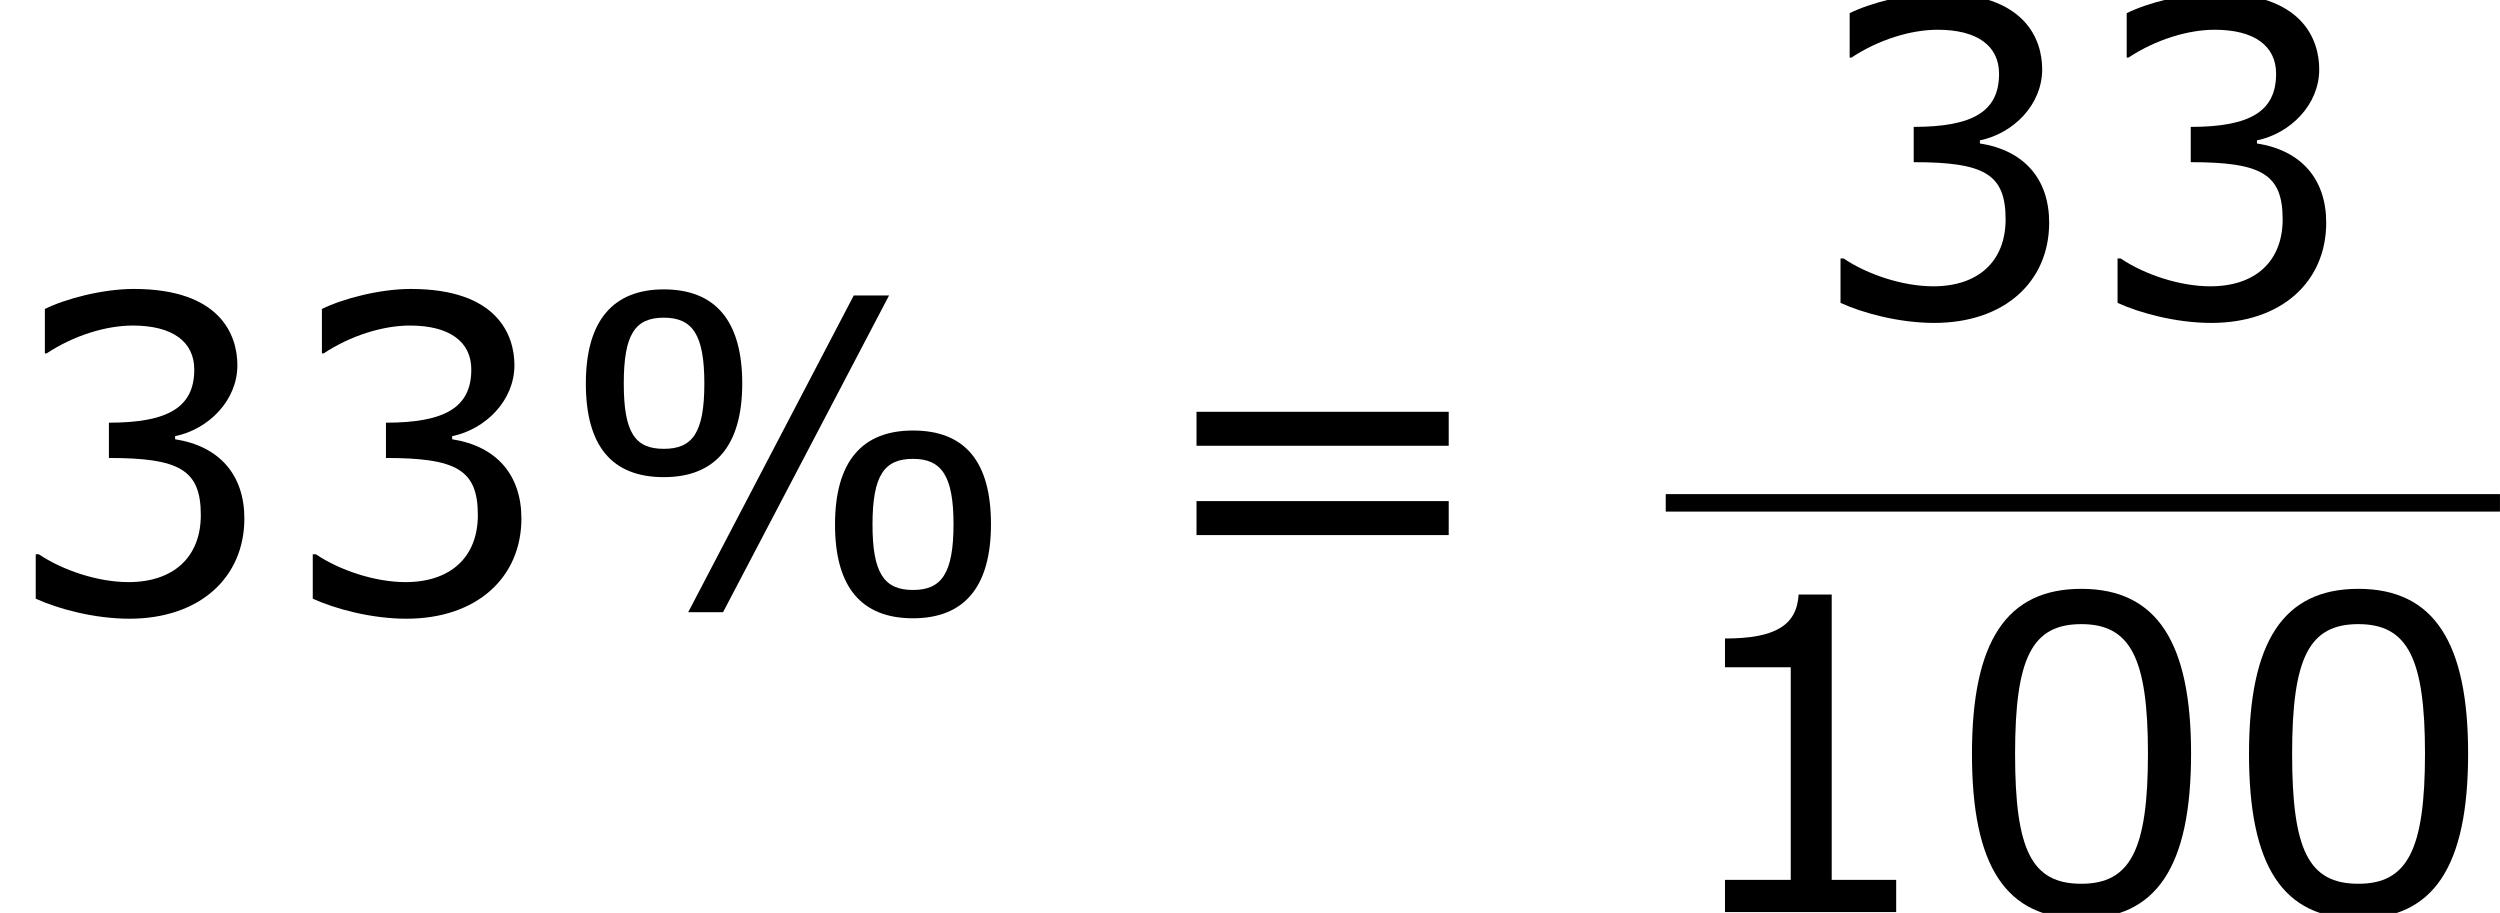 <?xml version='1.0' encoding='UTF-8'?>
<!-- This file was generated by dvisvgm 1.15.1 -->
<svg height='28.208pt' version='1.1' viewBox='-0.239 -0.229 77.243 28.208' width='77.243pt' xmlns='http://www.w3.org/2000/svg' xmlns:xlink='http://www.w3.org/1999/xlink'>
<defs>
<path d='M5.145 -6.253C5.145 -7.968 4.407 -8.826 3.001 -8.826C1.632 -8.826 0.869 -7.992 0.869 -6.253C0.869 -4.526 1.596 -3.692 3.001 -3.692C4.383 -3.692 5.145 -4.526 5.145 -6.253ZM9.159 -8.659H8.194L3.668 0H4.621L9.159 -8.659ZM11.946 -2.406C11.946 -4.133 11.22 -4.967 9.814 -4.967C8.433 -4.967 7.682 -4.133 7.682 -2.394C7.682 -0.679 8.409 0.167 9.814 0.167C11.196 0.167 11.946 -0.667 11.946 -2.406ZM4.109 -6.253C4.109 -4.907 3.788 -4.466 3.001 -4.466S1.906 -4.907 1.906 -6.253S2.215 -8.052 3.001 -8.052S4.109 -7.587 4.109 -6.253ZM10.922 -2.406C10.922 -1.048 10.588 -0.607 9.814 -0.607C9.028 -0.607 8.707 -1.06 8.707 -2.394C8.707 -3.74 9.028 -4.192 9.814 -4.192C10.588 -4.192 10.922 -3.74 10.922 -2.406Z' id='g1-37'/>
<path d='M6.789 -4.335C6.789 -7.349 5.872 -8.838 3.788 -8.838C1.739 -8.838 0.798 -7.396 0.798 -4.324C0.798 -1.263 1.715 0.179 3.788 0.179C5.836 0.179 6.789 -1.227 6.789 -4.335ZM5.61 -4.335C5.61 -1.703 5.133 -0.774 3.788 -0.774C2.43 -0.774 1.977 -1.691 1.977 -4.324S2.442 -7.873 3.788 -7.873S5.61 -6.944 5.61 -4.335Z' id='g1-48'/>
<path d='M6.301 0V-0.881H4.538V-8.683H3.633C3.585 -7.837 2.99 -7.48 1.62 -7.48V-6.694H3.418V-0.881H1.62V0H6.301Z' id='g1-49'/>
<path d='M6.682 -2.561C6.682 -3.752 6.003 -4.538 4.788 -4.728V-4.812C5.705 -5.002 6.491 -5.788 6.491 -6.753C6.491 -7.563 6.039 -8.838 3.657 -8.838C2.799 -8.838 1.775 -8.564 1.227 -8.29V-7.075H1.274C2.013 -7.563 2.894 -7.837 3.633 -7.837C4.717 -7.837 5.312 -7.396 5.312 -6.634C5.312 -5.61 4.609 -5.181 2.978 -5.181V-4.216C4.907 -4.216 5.491 -3.895 5.491 -2.656C5.491 -1.501 4.74 -0.822 3.514 -0.822C2.68 -0.822 1.715 -1.143 1.06 -1.584H0.977V-0.369C1.572 -0.095 2.573 0.179 3.537 0.179C5.467 0.179 6.682 -0.953 6.682 -2.561Z' id='g1-51'/>
<path d='M8.325 -4.55V-5.479H1.429V-4.55H8.325ZM8.325 -2.108V-3.037H1.429V-2.108H8.325Z' id='g1-61'/>
</defs>
<g id='page1' transform='matrix(1.13 0 0 1.13 -63.986 -61.27)'>
<use x='56.413' xlink:href='#g1-51' y='70.757'/>
<use x='63.988' xlink:href='#g1-51' y='70.757'/>
<use x='71.563' xlink:href='#g1-37' y='70.757'/>
<use x='87.7' xlink:href='#g1-61' y='70.757'/>
<use x='105.761' xlink:href='#g1-51' y='62.669'/>
<use x='113.336' xlink:href='#g1-51' y='62.669'/>
<rect height='0.478' width='22.81' x='101.959' y='67.529'/>
<use x='101.959' xlink:href='#g1-49' y='78.957'/>
<use x='109.534' xlink:href='#g1-48' y='78.957'/>
<use x='117.109' xlink:href='#g1-48' y='78.957'/>
</g>
</svg>
